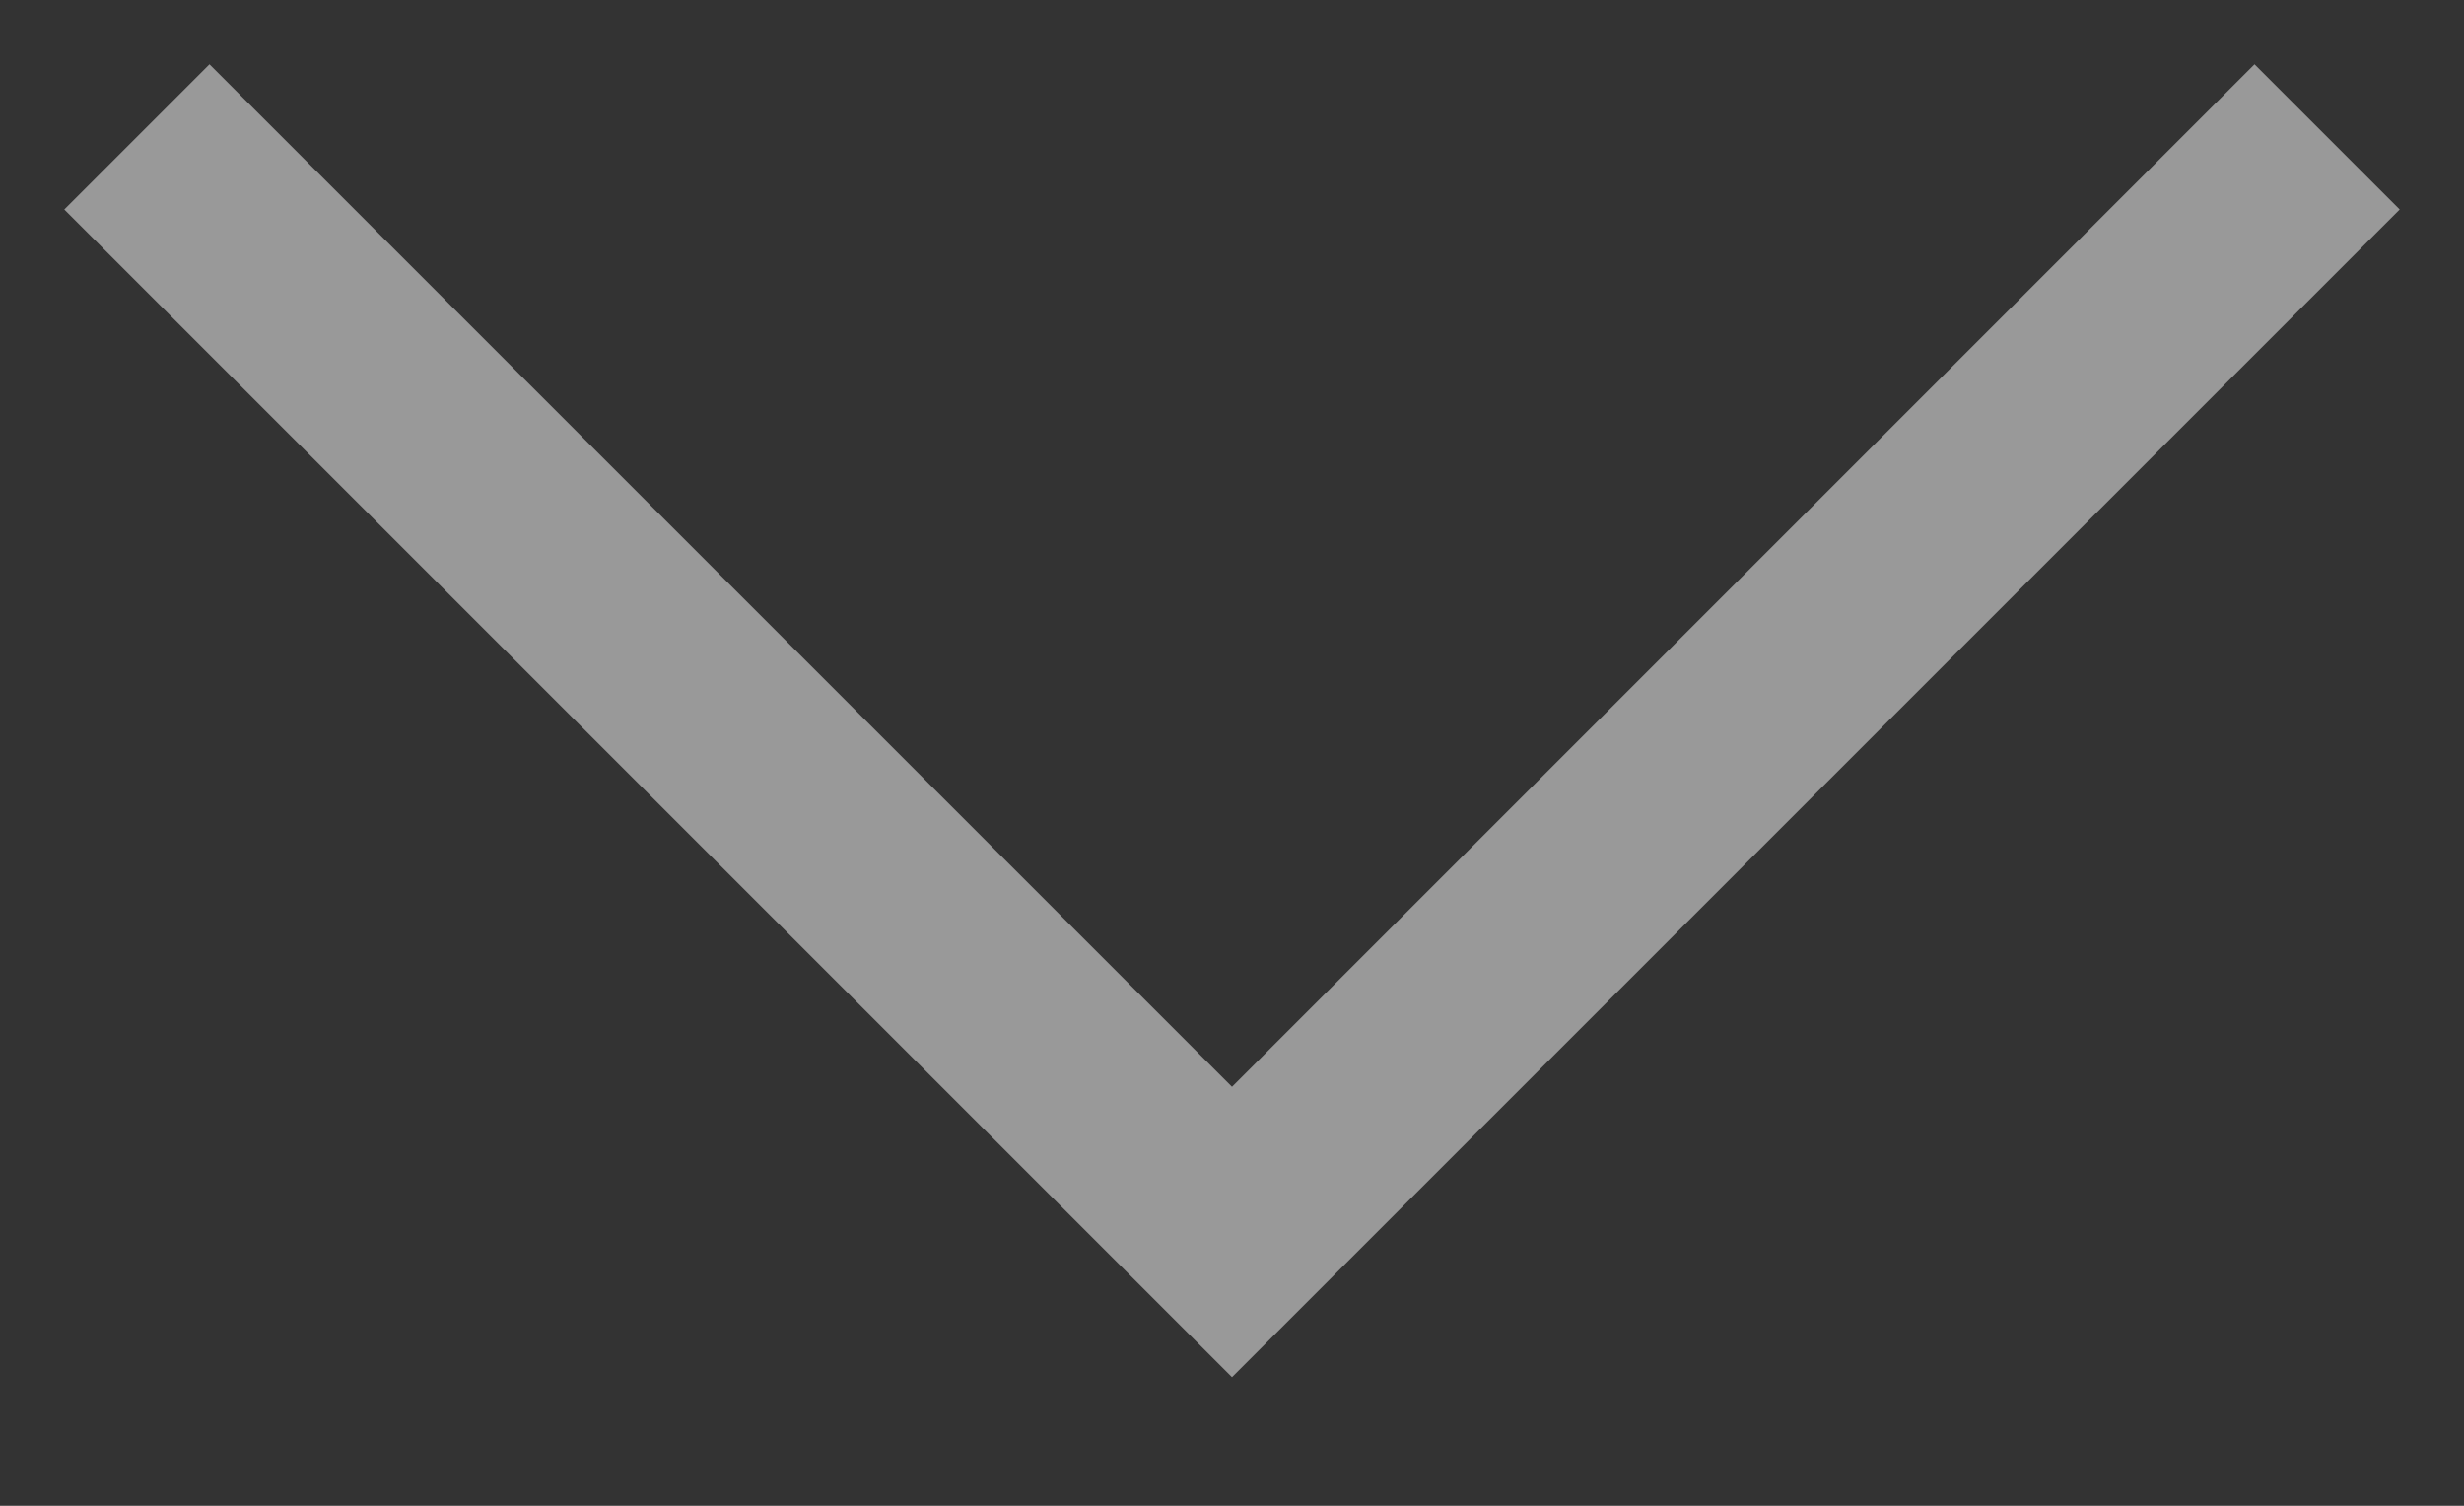 <?xml version="1.0" encoding="UTF-8"?> <svg xmlns="http://www.w3.org/2000/svg" width="18" height="11" viewBox="0 0 18 11" fill="none"><rect x="0" y="0" width="18" height="11" fill="#333333" stroke="none"/><path opacity="0.5" d="M1 1L9 9L17 1" stroke="white" stroke-width="1.5"></path></svg> 